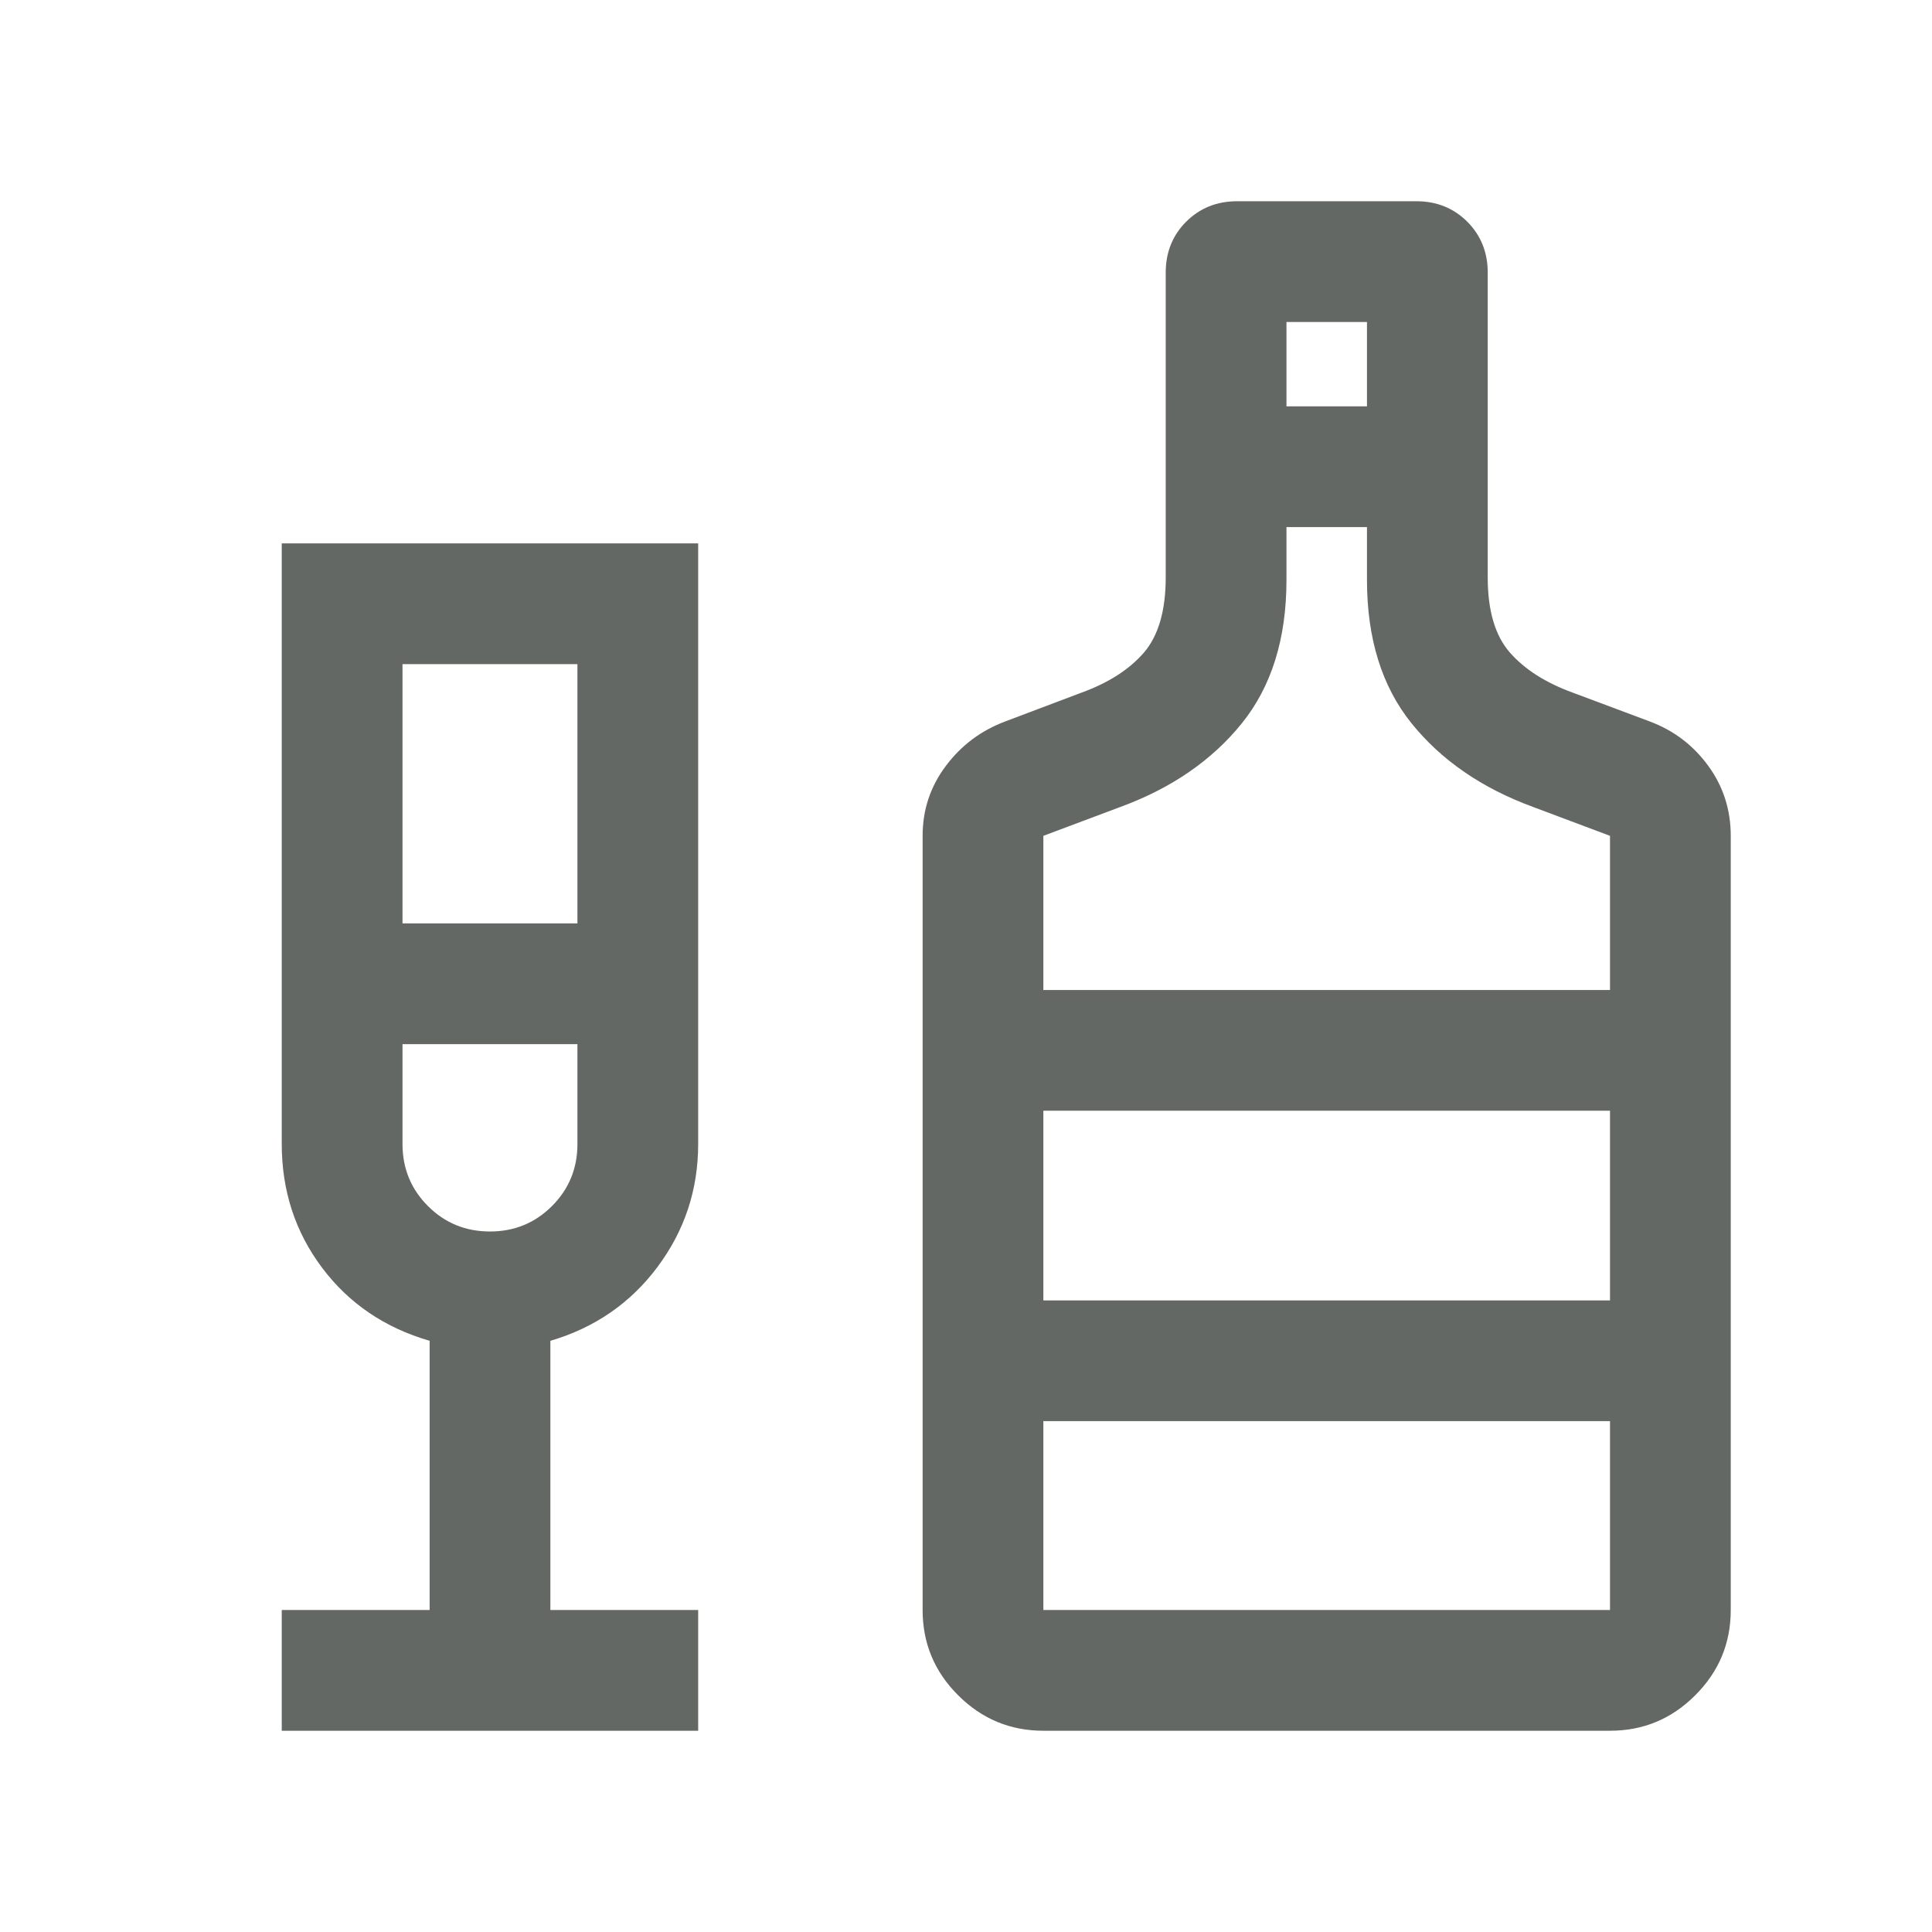 <svg width="24" height="24" viewBox="0 0 24 24" fill="none" xmlns="http://www.w3.org/2000/svg">
<mask id="mask0_724_21975" style="mask-type:alpha" maskUnits="userSpaceOnUse" x="0" y="0" width="24" height="24">
<rect width="24" height="24" fill="#D9D9D9"/>
</mask>
<g mask="url(#mask0_724_21975)">
<path d="M3.5 21.5V20H5.337V16.656C4.779 16.494 4.333 16.191 4 15.747C3.667 15.303 3.5 14.791 3.5 14.211V6.75H8.673V14.211C8.673 14.778 8.505 15.287 8.168 15.738C7.832 16.188 7.388 16.494 6.837 16.656V20H8.673V21.5H3.5ZM5 11.471H7.173V8.25H5V11.471ZM6.087 15.298C6.389 15.298 6.646 15.193 6.857 14.982C7.068 14.771 7.173 14.514 7.173 14.211V12.971H5V14.211C5 14.514 5.105 14.771 5.316 14.982C5.527 15.193 5.784 15.298 6.087 15.298ZM12.961 21.5C12.549 21.5 12.196 21.353 11.902 21.059C11.608 20.766 11.461 20.413 11.461 20V10.383C11.461 10.059 11.558 9.769 11.75 9.514C11.942 9.258 12.187 9.075 12.485 8.963L13.435 8.604C13.771 8.482 14.029 8.316 14.21 8.107C14.39 7.897 14.481 7.586 14.481 7.173V3.386C14.481 3.134 14.566 2.923 14.735 2.754C14.905 2.585 15.115 2.5 15.366 2.5H17.596C17.847 2.5 18.057 2.585 18.227 2.754C18.396 2.924 18.481 3.134 18.481 3.385V7.173C18.481 7.586 18.573 7.897 18.757 8.107C18.941 8.316 19.201 8.482 19.537 8.604L20.496 8.963C20.794 9.075 21.035 9.259 21.221 9.514C21.407 9.77 21.5 10.059 21.5 10.383V20C21.5 20.413 21.353 20.766 21.059 21.059C20.766 21.353 20.413 21.5 20 21.5H12.961ZM15.981 5.048H16.981V4H15.981V5.048ZM12.961 12.298H20V10.383L19.041 10.023C18.407 9.79 17.905 9.444 17.535 8.986C17.166 8.527 16.981 7.933 16.981 7.204V6.548H15.981V7.204C15.981 7.933 15.796 8.527 15.426 8.986C15.056 9.444 14.555 9.79 13.921 10.023L12.961 10.383V12.298ZM12.961 20H20V17.654H12.961V20ZM12.961 16.154H20V13.798H12.961V16.154Z" fill="#646864"/>
</g>
</svg>
